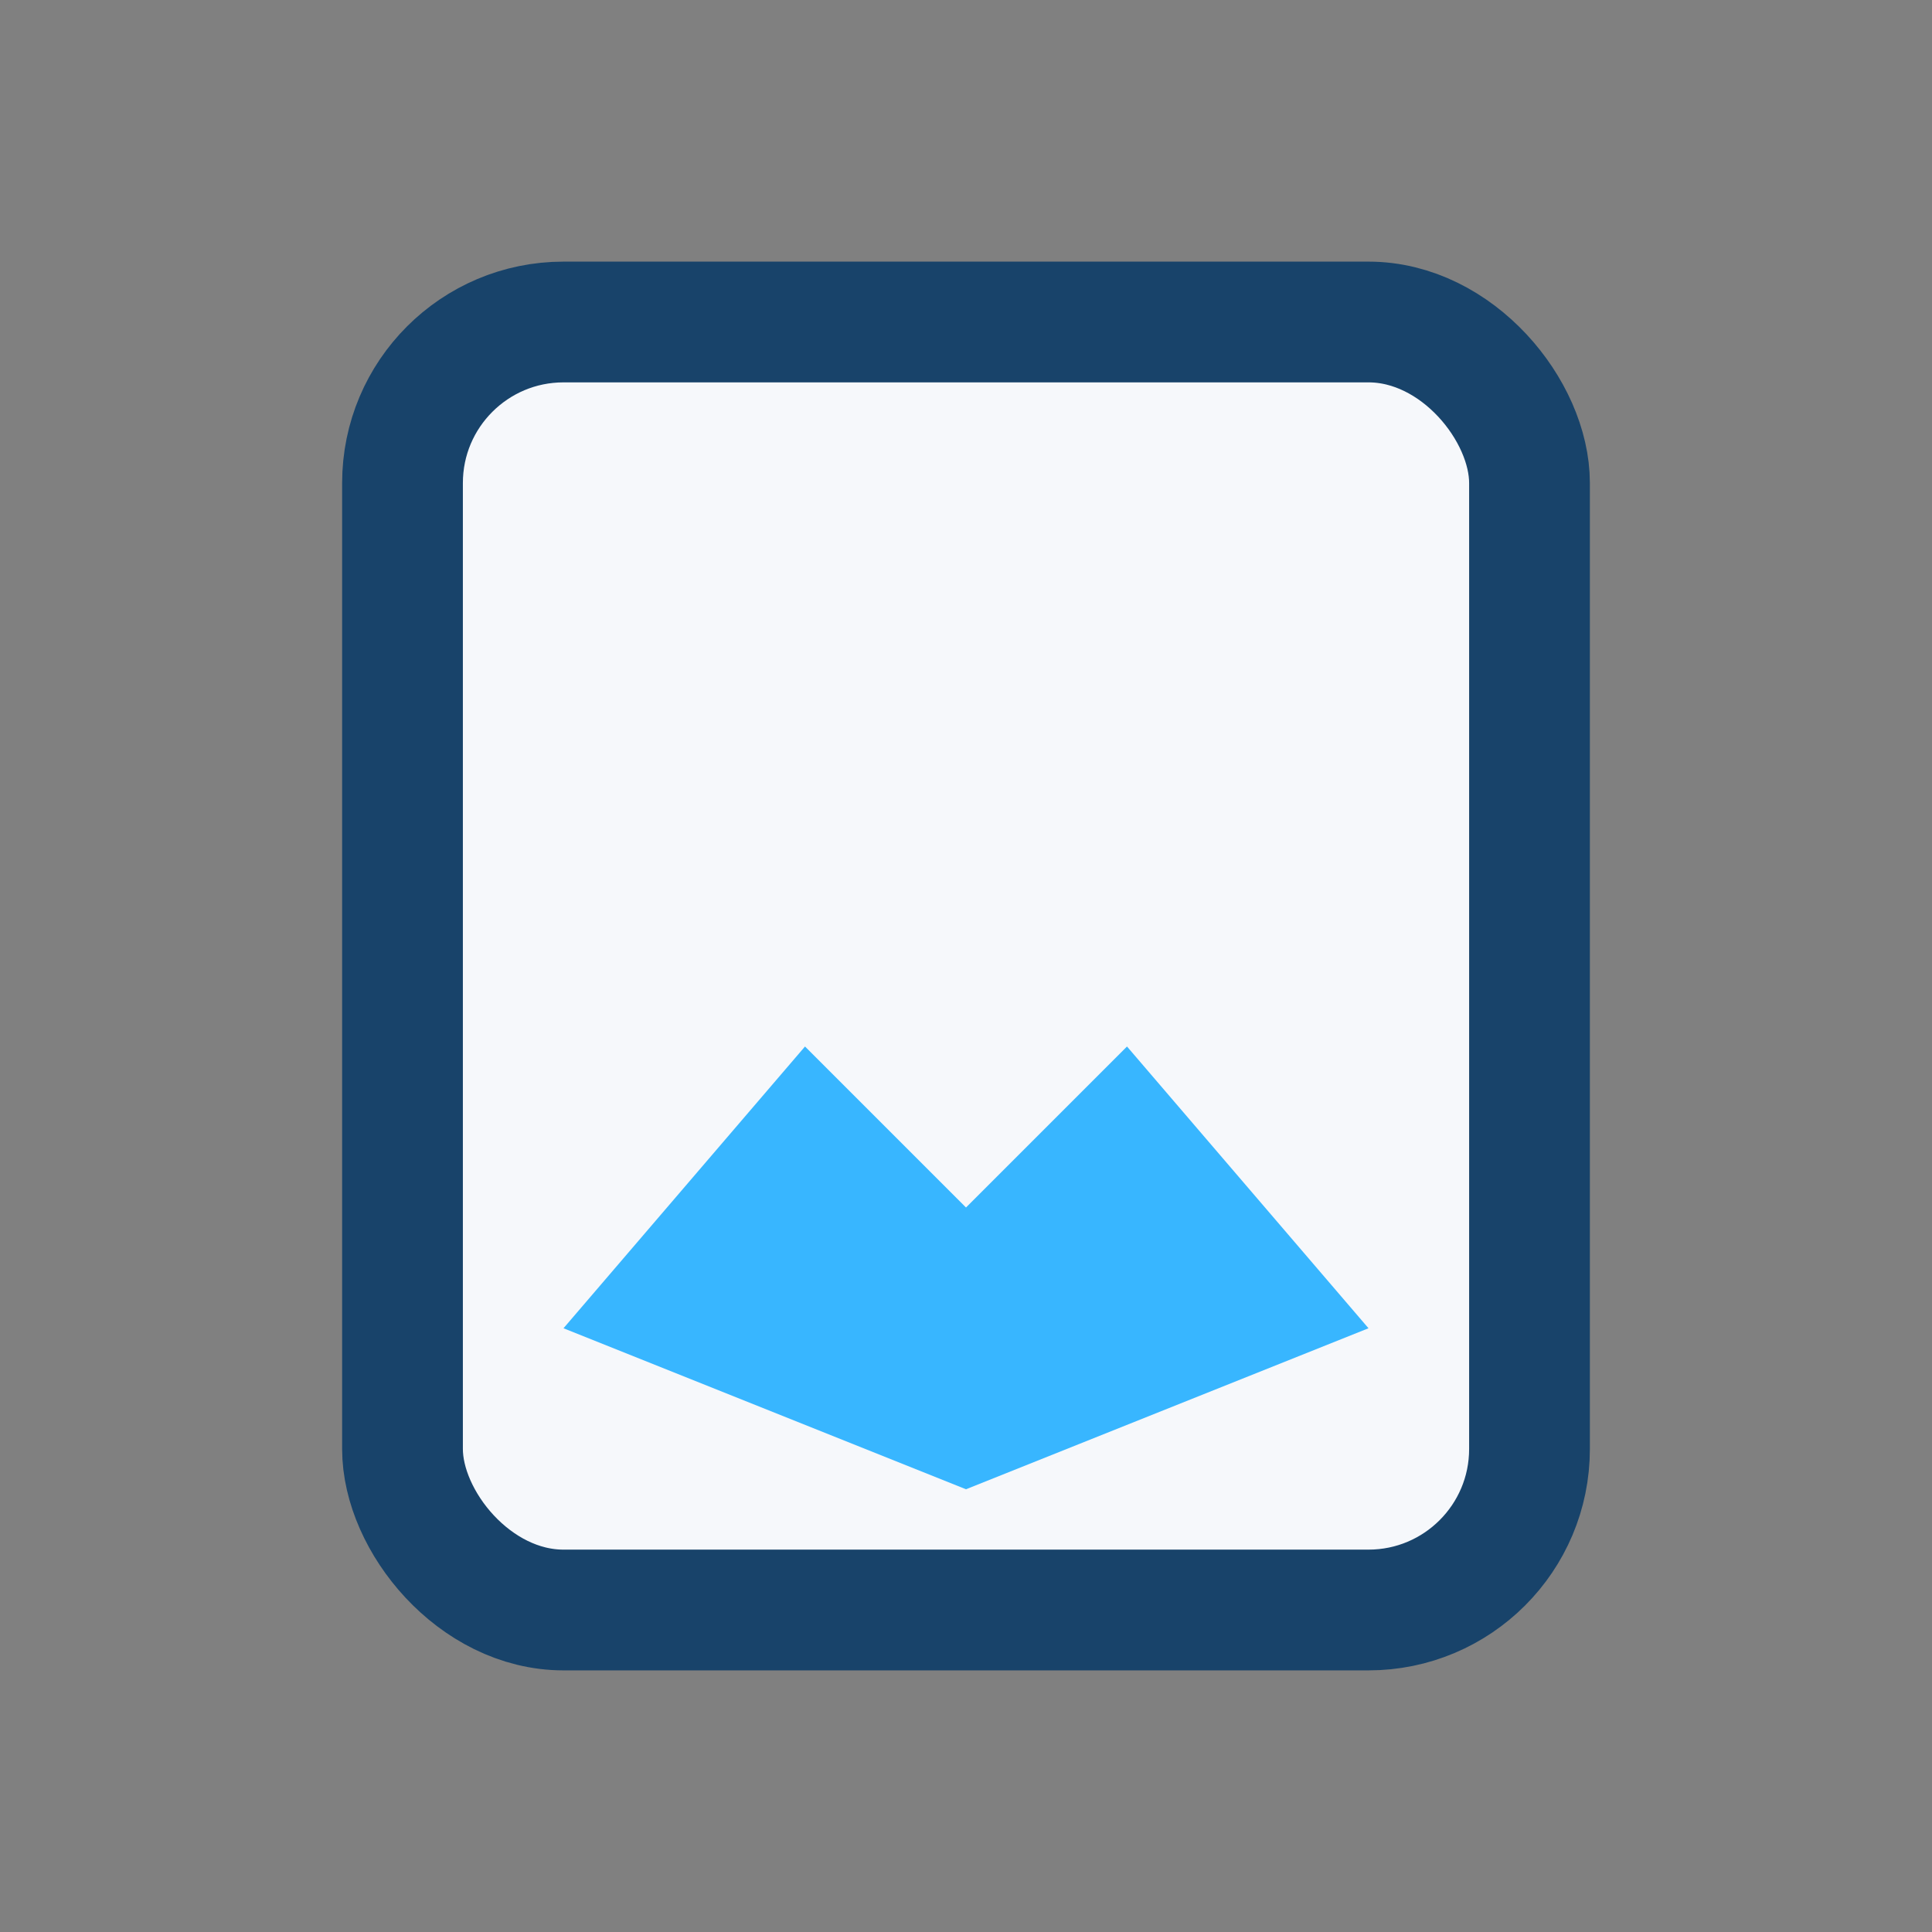 <?xml version="1.0" encoding="UTF-8"?>
<svg xmlns="http://www.w3.org/2000/svg" width="24" height="24" viewBox="0 0 24 24"><rect x="0" y="0" width="24" height="24" fill="#808080" stroke="none"/><rect x="5" y="4" width="14" height="16" rx="2" fill="#F6F8FB" stroke="#18436A" stroke-width="1.5"/><path d="M12 15l2-2 3 3.5-5 2-5-2 3-3.5 2 2z" fill="#38B6FF"/></svg>